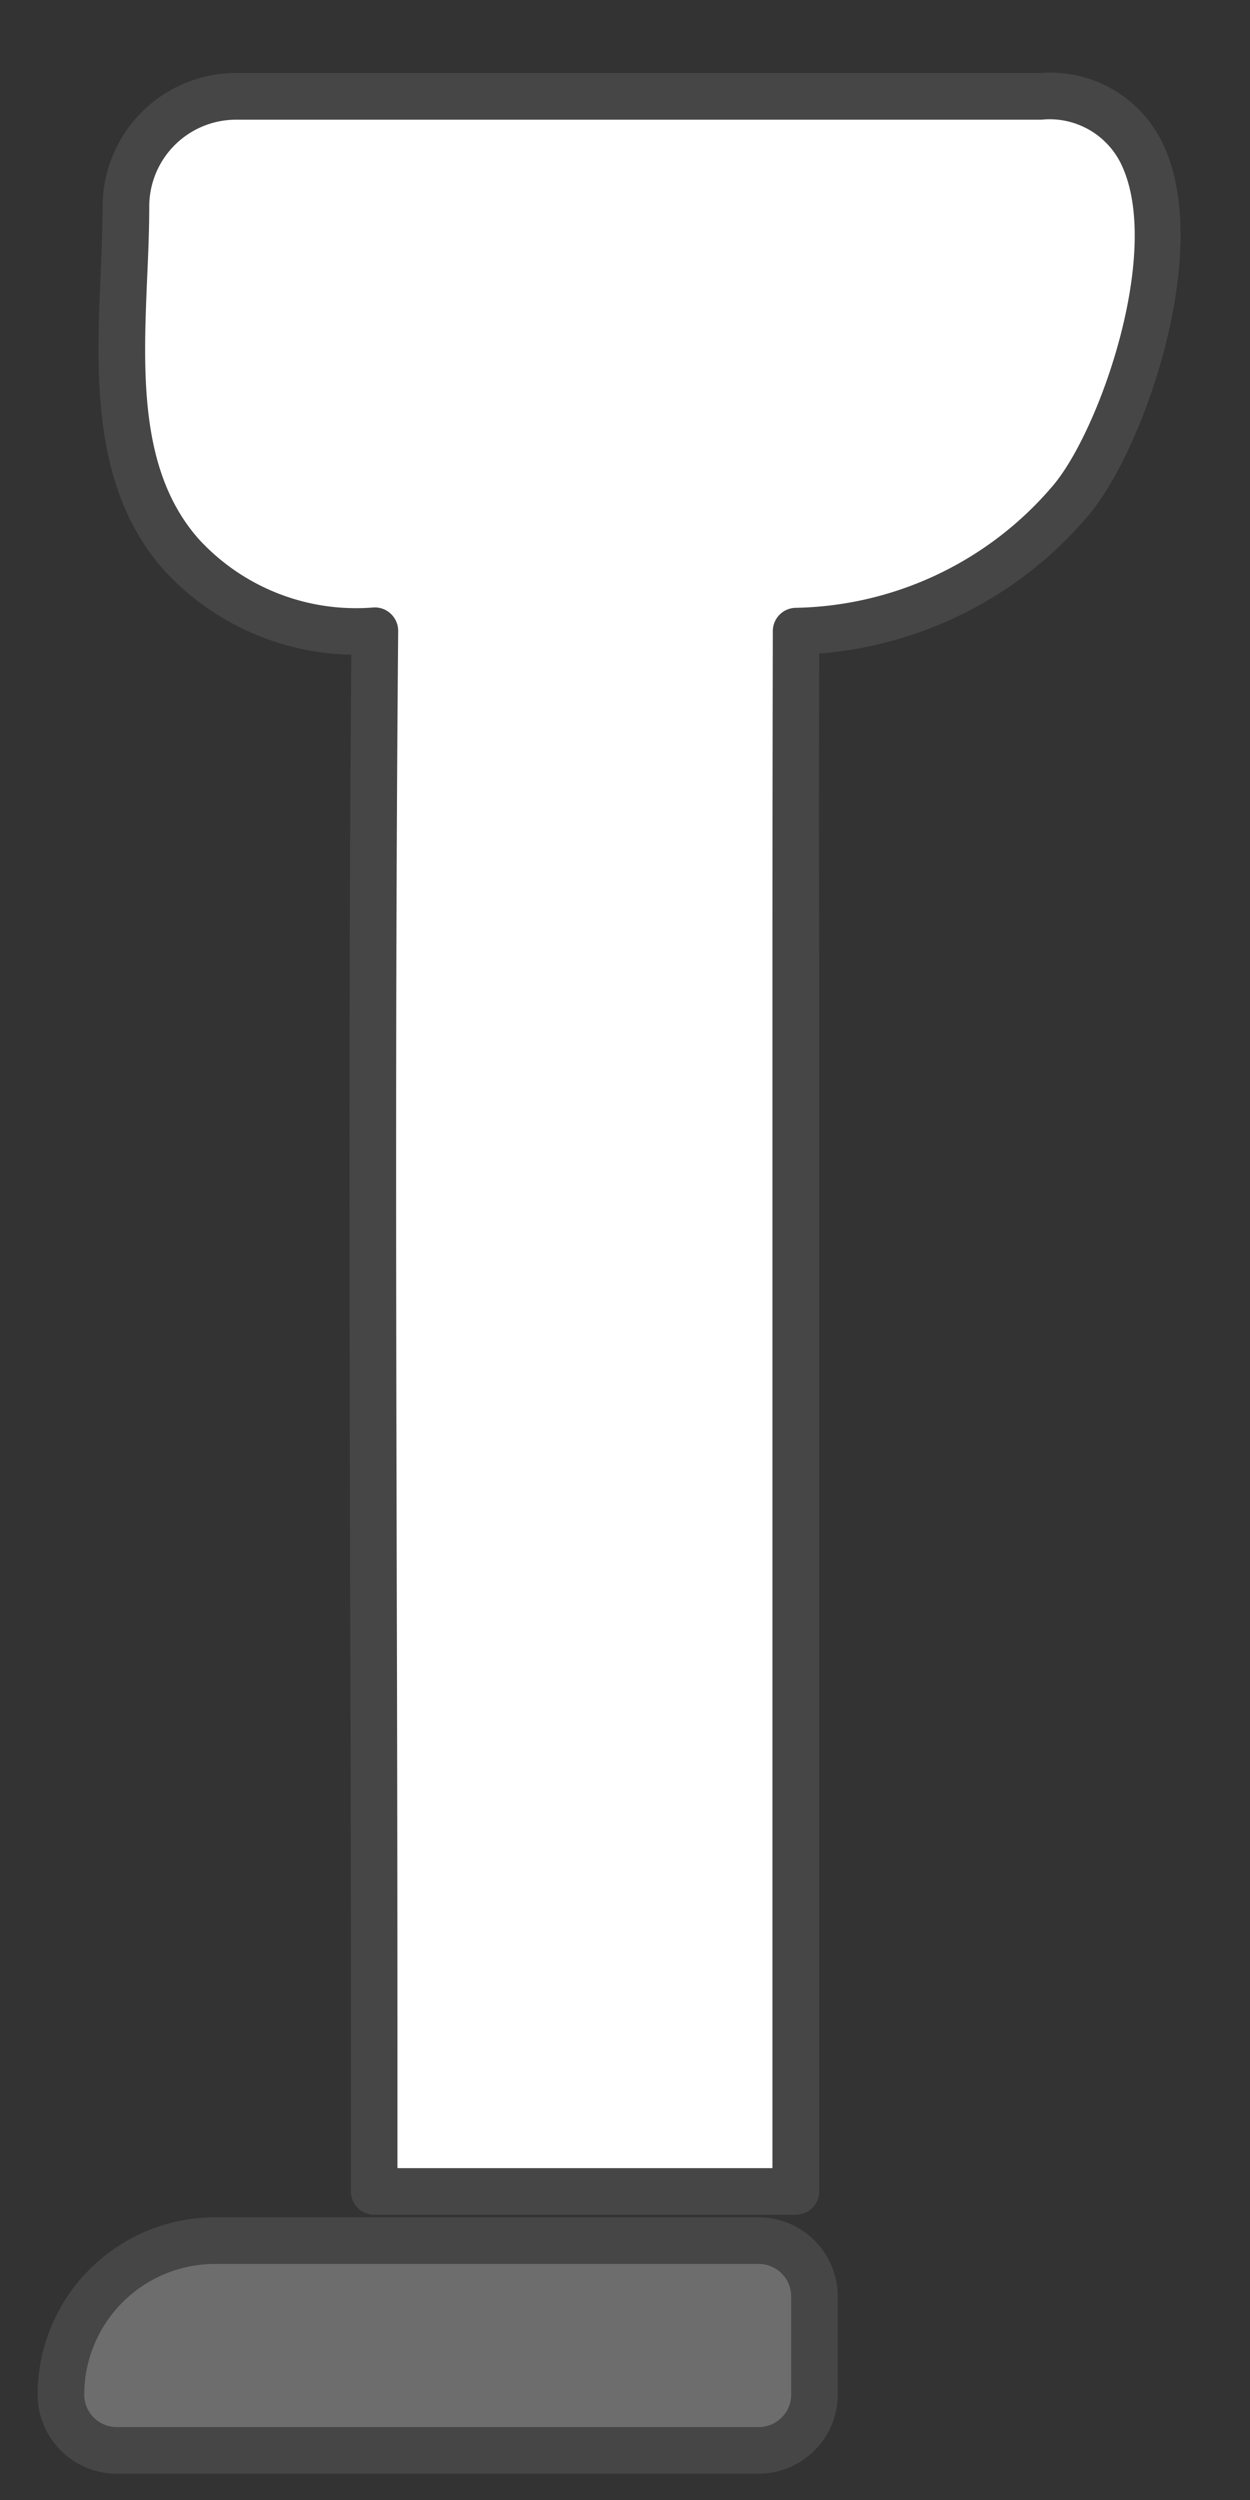 <svg xmlns="http://www.w3.org/2000/svg" xmlns:xlink="http://www.w3.org/1999/xlink" width="20" height="40" viewBox="0 0 20 40">
  <rect x="0" y="0" width="20" height="40" fill="#333333" stroke="none"/>
  <defs>
    <clipPath id="clip-path">
      <rect id="Rectangle_1972" data-name="Rectangle 1972" width="60.55" height="82.931" fill="none"/>
    </clipPath>
  </defs>
  <g id="Group_960" data-name="Group 960" transform="translate(-35 -42)">
    <g id="Group_959" data-name="Group 959" transform="translate(0 0)" clip-path="url(#clip-path)">
      <path id="Path_4937" data-name="Path 4937" d="M52.915,45.017H40.03a1.762,1.762,0,0,0-1.761,1.762c0,1.827-.426,4.1.895,5.579a3.771,3.771,0,0,0,3.088,1.209c-.068,7.56-.011,15.124-.011,22.685v2.286h6.746V60.827c0-2.417-.006-4.833,0-7.249A5.922,5.922,0,0,0,53.4,51.471c1.123-1.352,2.657-6.454-.483-6.454" transform="translate(-1.254 -1.477)" fill="#fff"/>
      <path id="Path_4938" data-name="Path 4938" d="M48.975,78.9H42.228a.373.373,0,0,1-.372-.373V76.24q0-3.538-.012-7.08c-.012-4.989-.023-10.144.018-15.221a4.174,4.174,0,0,1-2.99-1.344c-1.168-1.309-1.09-3.138-1.02-4.751.015-.369.031-.731.031-1.077a2.137,2.137,0,0,1,2.135-2.135H52.9a1.989,1.989,0,0,1,1.957,1.154c.79,1.683-.3,4.841-1.188,5.91a6.292,6.292,0,0,1-4.32,2.225q-.01,2.52,0,5.04V78.526a.373.373,0,0,1-.372.373M42.6,78.154h6V58.961q0-2.7.006-5.4a.373.373,0,0,1,.368-.372A5.527,5.527,0,0,0,53.1,51.22c.744-.895,1.735-3.735,1.086-5.117a1.272,1.272,0,0,0-1.282-.724H40.018a1.39,1.39,0,0,0-1.389,1.389c0,.356-.015.729-.032,1.109-.066,1.544-.134,3.139.832,4.221a3.416,3.416,0,0,0,2.78,1.086.369.369,0,0,1,.284.1.375.375,0,0,1,.119.277c-.046,5.2-.034,10.486-.022,15.6Q42.6,72.7,42.6,76.24Z" transform="translate(-1.241 -1.464)" fill="#464647"/>
      <path id="Path_4941" data-name="Path 4941" d="M48.375,83.847h-10.3a.877.877,0,0,1-.877-.877v-.055a2.424,2.424,0,0,1,2.424-2.424h8.756a.877.877,0,0,1,.877.877v1.6a.877.877,0,0,1-.877.877" transform="translate(-1.221 -2.641)" fill="#6d6d6d"/>
      <path id="Path_4942" data-name="Path 4942" d="M48.348,84.207H38.074a1.266,1.266,0,0,1-1.264-1.265,2.84,2.84,0,0,1,2.837-2.837h8.7a1.267,1.267,0,0,1,1.265,1.265v1.572a1.267,1.267,0,0,1-1.265,1.265m-8.7-3.356a2.094,2.094,0,0,0-2.091,2.091.519.519,0,0,0,.518.519H48.348a.52.52,0,0,0,.519-.519V81.37a.52.52,0,0,0-.519-.519Z" transform="translate(-1.208 -2.628)" fill="#464647"/>
    </g>
  </g>
</svg>
